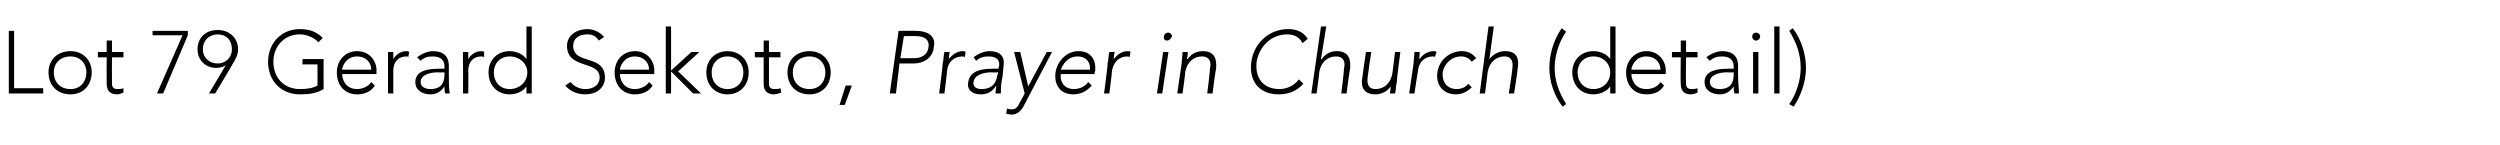 <?xml version="1.0" standalone="no"?><!DOCTYPE svg PUBLIC "-//W3C//DTD SVG 1.1//EN" "http://www.w3.org/Graphics/SVG/1.1/DTD/svg11.dtd"><svg xmlns="http://www.w3.org/2000/svg" version="1.1" width="283.5px" height="16.4px" viewBox="0 -3 283.5 16.4" style="top:-3px"><desc>Lot 79 Gerard Sekoto, Prayer in Church (detail)</desc><defs/><g id="Polygon28646"><path d="m1 .5h.6v6.5h3.3v.6H1V.5zm7 2.3c1.4 0 2.4 1 2.4 2.4c0 1.5-1 2.5-2.4 2.5c-1.5 0-2.5-1-2.5-2.5c0-1.4 1-2.4 2.5-2.4zm0 4.3c1.1 0 1.8-.8 1.8-1.9c0-1-.7-1.8-1.8-1.8c-1.2 0-1.9.8-1.9 1.8c0 1.1.7 1.9 1.9 1.9zm6-3.6h-1.3s-.02 2.99 0 3c0 .4.2.6.6.6c.2 0 .5 0 .7-.1v.5c-.2.1-.5.2-.7.2c-.9 0-1.2-.5-1.2-1.2c-.02-.01 0-3 0-3h-1v-.6h1V1.6h.6v1.3h1.3v.6zM21.3 1l-2.8 6.6h-.7L20.7 1h-3.4v-.5h4v.5zm4.3 3.4s-.03.04 0 0c-.3.2-.7.3-1.1.3c-1.2 0-2.1-.9-2.1-2.1c0-1.3.9-2.2 2.3-2.2c1.3 0 2.3.9 2.3 2.2c0 .7-.4 1.3-.7 1.8c.04-.03-1.9 3.2-1.9 3.2h-.7l1.9-3.2zm.7-1.8c0-1-.6-1.7-1.6-1.7c-1 0-1.7.7-1.7 1.7c0 .9.7 1.6 1.7 1.6c.9 0 1.6-.7 1.6-1.6zm10.4 4.5c-.8.5-1.7.6-2.7.6c-2.1 0-3.6-1.5-3.6-3.7c0-2.1 1.5-3.7 3.6-3.7c1.1 0 1.9.3 2.6 1l-.5.5c-.4-.5-1.3-.9-2.1-.9c-1.8 0-3 1.4-3 3.1c0 1.8 1.2 3.1 3 3.1c.8 0 1.5-.1 2-.4c.02.02 0-2.4 0-2.4h-1.7v-.6h2.4s-.02 3.4 0 3.4zm5.8-.4c-.4.7-1.2 1-2 1c-1.4 0-2.3-1-2.3-2.5c0-1.3.9-2.4 2.3-2.4c1.4 0 2.2 1.1 2.2 2.2c-.03-.02 0 .4 0 .4h-3.9c0 .5.3 1.7 1.7 1.7c.6 0 1.3-.3 1.6-.8l.4.4zm-.4-1.8c0-.9-.7-1.5-1.6-1.5c-1.3 0-1.7 1.2-1.7 1.5h3.3zm1.9-.7V2.9h.6v.8c.3-.5.8-.9 1.5-.9c.1 0 .2 0 .3.1l-.1.6c0-.1-.1-.1-.2-.1c-1 0-1.5.7-1.5 1.6v2.6h-.6s.01-3.36 0-3.4zm6.9 1.4c0 .9 0 1.4.1 2h-.5c-.1-.3-.1-.5-.1-.8c-.4.6-.9.9-1.6.9c-.8 0-1.7-.4-1.7-1.4c0-1.4 1.7-1.5 2.6-1.5c-.01-.04.7 0 .7 0v-.3c0-.8-.6-1.1-1.3-1.1c-.6 0-1 .1-1.4.5l-.4-.4c.5-.4 1.2-.7 1.8-.7c1.1 0 1.8.5 1.8 1.7v1.1zm-1.2-.4c-1 0-2 .3-2 1.1c0 .6.6.8 1.1.8c1.3 0 1.6-.8 1.6-1.6v-.3s-.67.04-.7 0zm2.8-1V2.9h.6v.8c.3-.5.8-.9 1.5-.9c.1 0 .2 0 .3.1v.6c-.1-.1-.2-.1-.3-.1c-1 0-1.5.7-1.5 1.6c.03.04 0 2.6 0 2.6h-.6s.03-3.36 0-3.4zm7.2 2.6s0-.05 0 0c-.4.6-1.2.9-1.9.9c-1.4 0-2.4-1-2.4-2.5c0-1.4 1-2.4 2.4-2.4c.7 0 1.5.3 1.9.9c0 .05 0 0 0 0V0h.6v7.6h-.6v-.8zm-1.9-3.4c-1.1 0-1.8.8-1.8 1.8c0 1.1.7 1.9 1.8 1.9c1.1 0 2-.8 2-1.9c0-1-.9-1.8-2-1.8zm6.9 2.9c.4.5 1 .8 1.7.8c.9 0 1.6-.5 1.6-1.3c0-2-3.7-.9-3.7-3.6C64.3 1 65.4.3 66.6.3c.7 0 1.4.3 1.9.9l-.6.4c-.3-.5-.7-.7-1.3-.7c-.9 0-1.6.4-1.6 1.3c0 2.2 3.6.9 3.6 3.6c0 1.2-1 1.9-2.2 1.9c-.9 0-1.7-.3-2.3-1l.6-.4zm9.3.4c-.4.7-1.2 1-2 1c-1.4 0-2.3-1-2.3-2.5c0-1.3.9-2.4 2.3-2.4c1.4 0 2.2 1.1 2.2 2.2c-.03-.02 0 .4 0 .4h-3.9c0 .5.3 1.7 1.7 1.7c.6 0 1.3-.3 1.6-.8l.4.4zm-.4-1.8c0-.9-.7-1.5-1.6-1.5c-1.3 0-1.7 1.2-1.7 1.5h3.3zM75.5 0h.6v5l2.3-2.1h.9l-2.4 2.2l2.6 2.5h-.9l-2.5-2.5v2.5h-.6V0zm7 2.8c1.4 0 2.4 1 2.4 2.4c0 1.5-1 2.5-2.4 2.5c-1.4 0-2.4-1-2.4-2.5c0-1.4 1-2.4 2.4-2.4zm0 4.3c1.1 0 1.8-.8 1.8-1.9c0-1-.7-1.8-1.8-1.8c-1.1 0-1.8.8-1.8 1.8c0 1.1.7 1.9 1.8 1.9zm6-3.6h-1.3v3c0 .4.2.6.6.6c.3 0 .5 0 .7-.1l.1.5c-.3.1-.6.2-.8.2c-.9 0-1.2-.5-1.2-1.2v-3h-1v-.6h1V1.6h.6v1.3h1.3v.6zm3.3-.7c1.4 0 2.4 1 2.4 2.4c0 1.5-1 2.5-2.4 2.5c-1.5 0-2.5-1-2.5-2.5c0-1.4 1-2.4 2.5-2.4zm0 4.3c1.1 0 1.8-.8 1.8-1.9c0-1-.7-1.8-1.8-1.8c-1.2 0-1.9.8-1.9 1.8c0 1.1.7 1.9 1.9 1.9zm4.1-.4h.7l-.8 2.2h-.6l.7-2.2zm6-6.2s2.04-.02 2 0c1 0 2.3.4 2 1.8c-.1 1.3-1.2 1.9-2.3 1.9H102l-.4 3.4h-.7l1-7.1zm.2 3.1h1.5c.8 0 1.6-.3 1.7-1.3c.1-.9-.6-1.2-1.4-1.2c.03-.02-1.4 0-1.4 0l-.4 2.5zm4.8.6c.1-.3.1-1 .2-1.3h.6c-.1.4-.1.8-.1.8c.4-.5.9-.9 1.6-.9c.1 0 .2 0 .3.1l-.1.6c-.1-.1-.2-.1-.2-.1c-1.1 0-1.7.7-1.8 1.6c.02.04-.3 2.6-.3 2.6h-.6s.44-3.36.4-3.4zm6.8 1.4c-.2.9-.2 1.4-.2 2h-.6c0-.3 0-.5.1-.8h-.1c-.4.6-.9.9-1.7.9c-.8 0-1.6-.4-1.4-1.4c.2-1.4 1.8-1.5 2.7-1.5c.04-.04.7 0 .7 0c0 0 .08-.32.1-.3c.1-.8-.4-1.1-1.2-1.1c-.5 0-1 .1-1.4.5l-.3-.4c.5-.4 1.2-.7 1.8-.7c1.1 0 1.8.5 1.6 1.7l-.1 1.1zm-1.2-.4c-1 0-2 .3-2.1 1.1c-.1.6.4.8.9.8c1.3 0 1.7-.8 1.8-1.6c.03.05.1-.3.1-.3c0 0-.68.04-.7 0zm3.6 3.8c-.3.6-.8 1-1.4 1c-.2 0-.4-.1-.6-.1l.1-.6c.2.1.4.1.6.1c.4 0 .7-.4.8-.7c.05-.05.6-1.1.6-1.1L115 2.9h.7l.9 3.9l2.1-3.9h.6s-3.21 6.09-3.2 6.1zm7.7-2.3c-.6.7-1.3 1-2.1 1c-1.4 0-2.2-1-2-2.5c.2-1.3 1.3-2.4 2.6-2.4c1.5 0 2 1.1 1.9 2.2l-.1.4h-3.8c-.1.5.1 1.7 1.5 1.7c.6 0 1.3-.3 1.6-.8l.4.4zm-.2-1.8c.1-.9-.5-1.5-1.4-1.5c-1.3 0-1.8 1.2-1.9 1.5h3.3zm2-.7c.1-.3.1-1 .2-1.3h.6c-.1.4-.1.8-.1.8c.4-.5.9-.9 1.6-.9c.1 0 .2 0 .3.1l-.1.6c-.1-.1-.2-.1-.2-.1c-1.1 0-1.6.7-1.8 1.6c.03.04-.3 2.6-.3 2.6h-.6s.45-3.36.4-3.4zm6.3-1.3h.6l-.7 4.7h-.6l.7-4.7zm.6-2.2c.2 0 .4.2.4.4c-.1.3-.3.5-.6.5c-.2 0-.4-.2-.3-.5c0-.2.2-.4.5-.4zm1.5 3.5c0-.3.1-1 .1-1.3h.6c0 .4-.1.8-.1.8h.1c.3-.5.9-.9 1.7-.9c1.4 0 1.6 1 1.5 2c-.04.01-.4 2.8-.4 2.8h-.6s.35-2.76.3-2.8c.2-.7 0-1.4-.9-1.4c-.9 0-1.7.6-1.9 1.8c.03.05-.3 2.4-.3 2.4h-.6s.48-3.36.5-3.4zm13.8 2.3c-.8.9-1.8 1.2-2.8 1.2c-2.2 0-3.4-1.5-3.1-3.7c.3-2.1 2-3.7 4.2-3.7c.9 0 1.7.3 2.2 1.1l-.6.5c-.3-.7-1-1-1.7-1c-1.9 0-3.2 1.4-3.5 3.1c-.2 1.8.7 3.1 2.6 3.1c.7 0 1.6-.3 2.2-1.1l.5.5zm2-6.5h.6l-.6 3.7s.07.05.1 0c.3-.5.9-.9 1.7-.9c1.4 0 1.6 1 1.5 2c-.04.01-.4 2.8-.4 2.8h-.6s.35-2.76.3-2.8c.2-.7 0-1.4-.9-1.4c-.9 0-1.7.6-1.9 1.8c.03.05-.3 2.4-.3 2.4h-.6l1.1-7.6zm8.6 6.3c-.1.3-.1 1-.2 1.3h-.6c.1-.4.1-.8.1-.8c-.3.5-1 .9-1.7.9c-1.5 0-1.7-1-1.5-2c-.02-.01.4-2.8.4-2.8h.6s-.41 2.76-.4 2.8c-.1.7 0 1.4.9 1.4c.9 0 1.7-.6 1.9-1.8l.3-2.4h.6s-.44 3.36-.4 3.4zm1.9-2.1c0-.3.1-1 .1-1.3h.6c0 .4-.1.8 0 .8c.3-.5.9-.9 1.6-.9c.1 0 .2 0 .3.1l-.2.6c0-.1-.1-.1-.2-.1c-1 0-1.6.7-1.7 1.6c-.02.04-.4 2.6-.4 2.6h-.6l.5-3.4zm6.6 2.7c-.5.5-1.1.8-1.8.8c-1.4 0-2.3-1-2.1-2.5c.2-1.4 1.4-2.4 2.8-2.4c.7 0 1.2.3 1.6.8l-.5.4c-.3-.4-.7-.6-1.2-.6c-1.1 0-1.9.8-2.1 1.8c-.1 1.1.5 1.9 1.6 1.9c.5 0 1-.2 1.3-.6l.4.4zm1.9-6.9h.6l-.5 3.7s.05.05 0 0c.4-.5 1-.9 1.8-.9c1.4 0 1.6 1 1.4 2c.04.01-.4 2.8-.4 2.8h-.6s.43-2.76.4-2.8c.1-.7 0-1.4-.9-1.4c-.9 0-1.7.6-1.9 1.8c.01.05-.3 2.4-.3 2.4h-.6l1-7.6zm8.8.6c-.8 1.1-1.3 2.7-1.3 4.1c0 1.5.5 2.8 1.3 4.1l-.4.3c-1-1.3-1.5-2.9-1.5-4.4c0-1.6.5-3.2 1.4-4.5l.5.4zm5 6.2s-.03-.05 0 0c-.4.6-1.2.9-1.9.9c-1.4 0-2.4-1-2.4-2.5c0-1.4 1-2.4 2.4-2.4c.7 0 1.5.3 1.9.9c-.03.05 0 0 0 0V0h.6v7.6h-.6v-.8zm-1.9-3.4c-1.1 0-1.8.8-1.8 1.8c0 1.1.7 1.9 1.8 1.9c1.1 0 1.9-.8 1.9-1.9c0-1-.8-1.8-1.9-1.8zm8 3.3c-.4.7-1.1 1-2 1c-1.4 0-2.3-1-2.3-2.5c0-1.3 1-2.4 2.3-2.4c1.4 0 2.2 1.1 2.2 2.2c-.02-.02 0 .4 0 .4H185c0 .5.3 1.7 1.7 1.7c.7 0 1.3-.3 1.6-.8l.4.4zm-.4-1.8c0-.9-.7-1.5-1.6-1.5c-1.3 0-1.7 1.2-1.7 1.5h3.3zm4.2-1.4h-1.3s-.04 2.99 0 3c0 .4.2.6.6.6c.2 0 .5 0 .7-.1v.5c-.2.1-.5.2-.8.2c-.8 0-1.1-.5-1.1-1.2c-.04-.01 0-3 0-3h-1v-.6h1V1.6h.6v1.3h1.3v.6zm4.6 2.1c0 .9.1 1.4.1 2h-.5c-.1-.3-.1-.5-.1-.8c-.4.6-.9.9-1.6.9c-.8 0-1.7-.4-1.7-1.4c0-1.4 1.7-1.5 2.6-1.5c0-.04.7 0 .7 0v-.3c0-.8-.6-1.1-1.3-1.1c-.5 0-1 .1-1.4.5l-.4-.4c.5-.4 1.2-.7 1.8-.7c1.1 0 1.8.5 1.8 1.7v1.1zm-1.2-.4c-1 0-2 .3-2 1.1c0 .6.6.8 1.1.8c1.3 0 1.6-.8 1.6-1.6v-.3s-.66.04-.7 0zm2.9-2.3h.6v4.7h-.6V2.9zm.3-2.2c.3 0 .5.2.5.4c0 .3-.2.5-.5.5c-.2 0-.4-.2-.4-.5c0-.2.2-.4.4-.4zm2.1-.7h.6v7.6h-.6V0zm1.7 8.8c.8-1.1 1.3-2.7 1.3-4.1c0-1.6-.5-2.9-1.3-4.2l.4-.3c1 1.3 1.5 3 1.5 4.5c0 1.6-.6 3.2-1.4 4.4l-.5-.3z" stroke="none" fill="#000"/></g></svg>